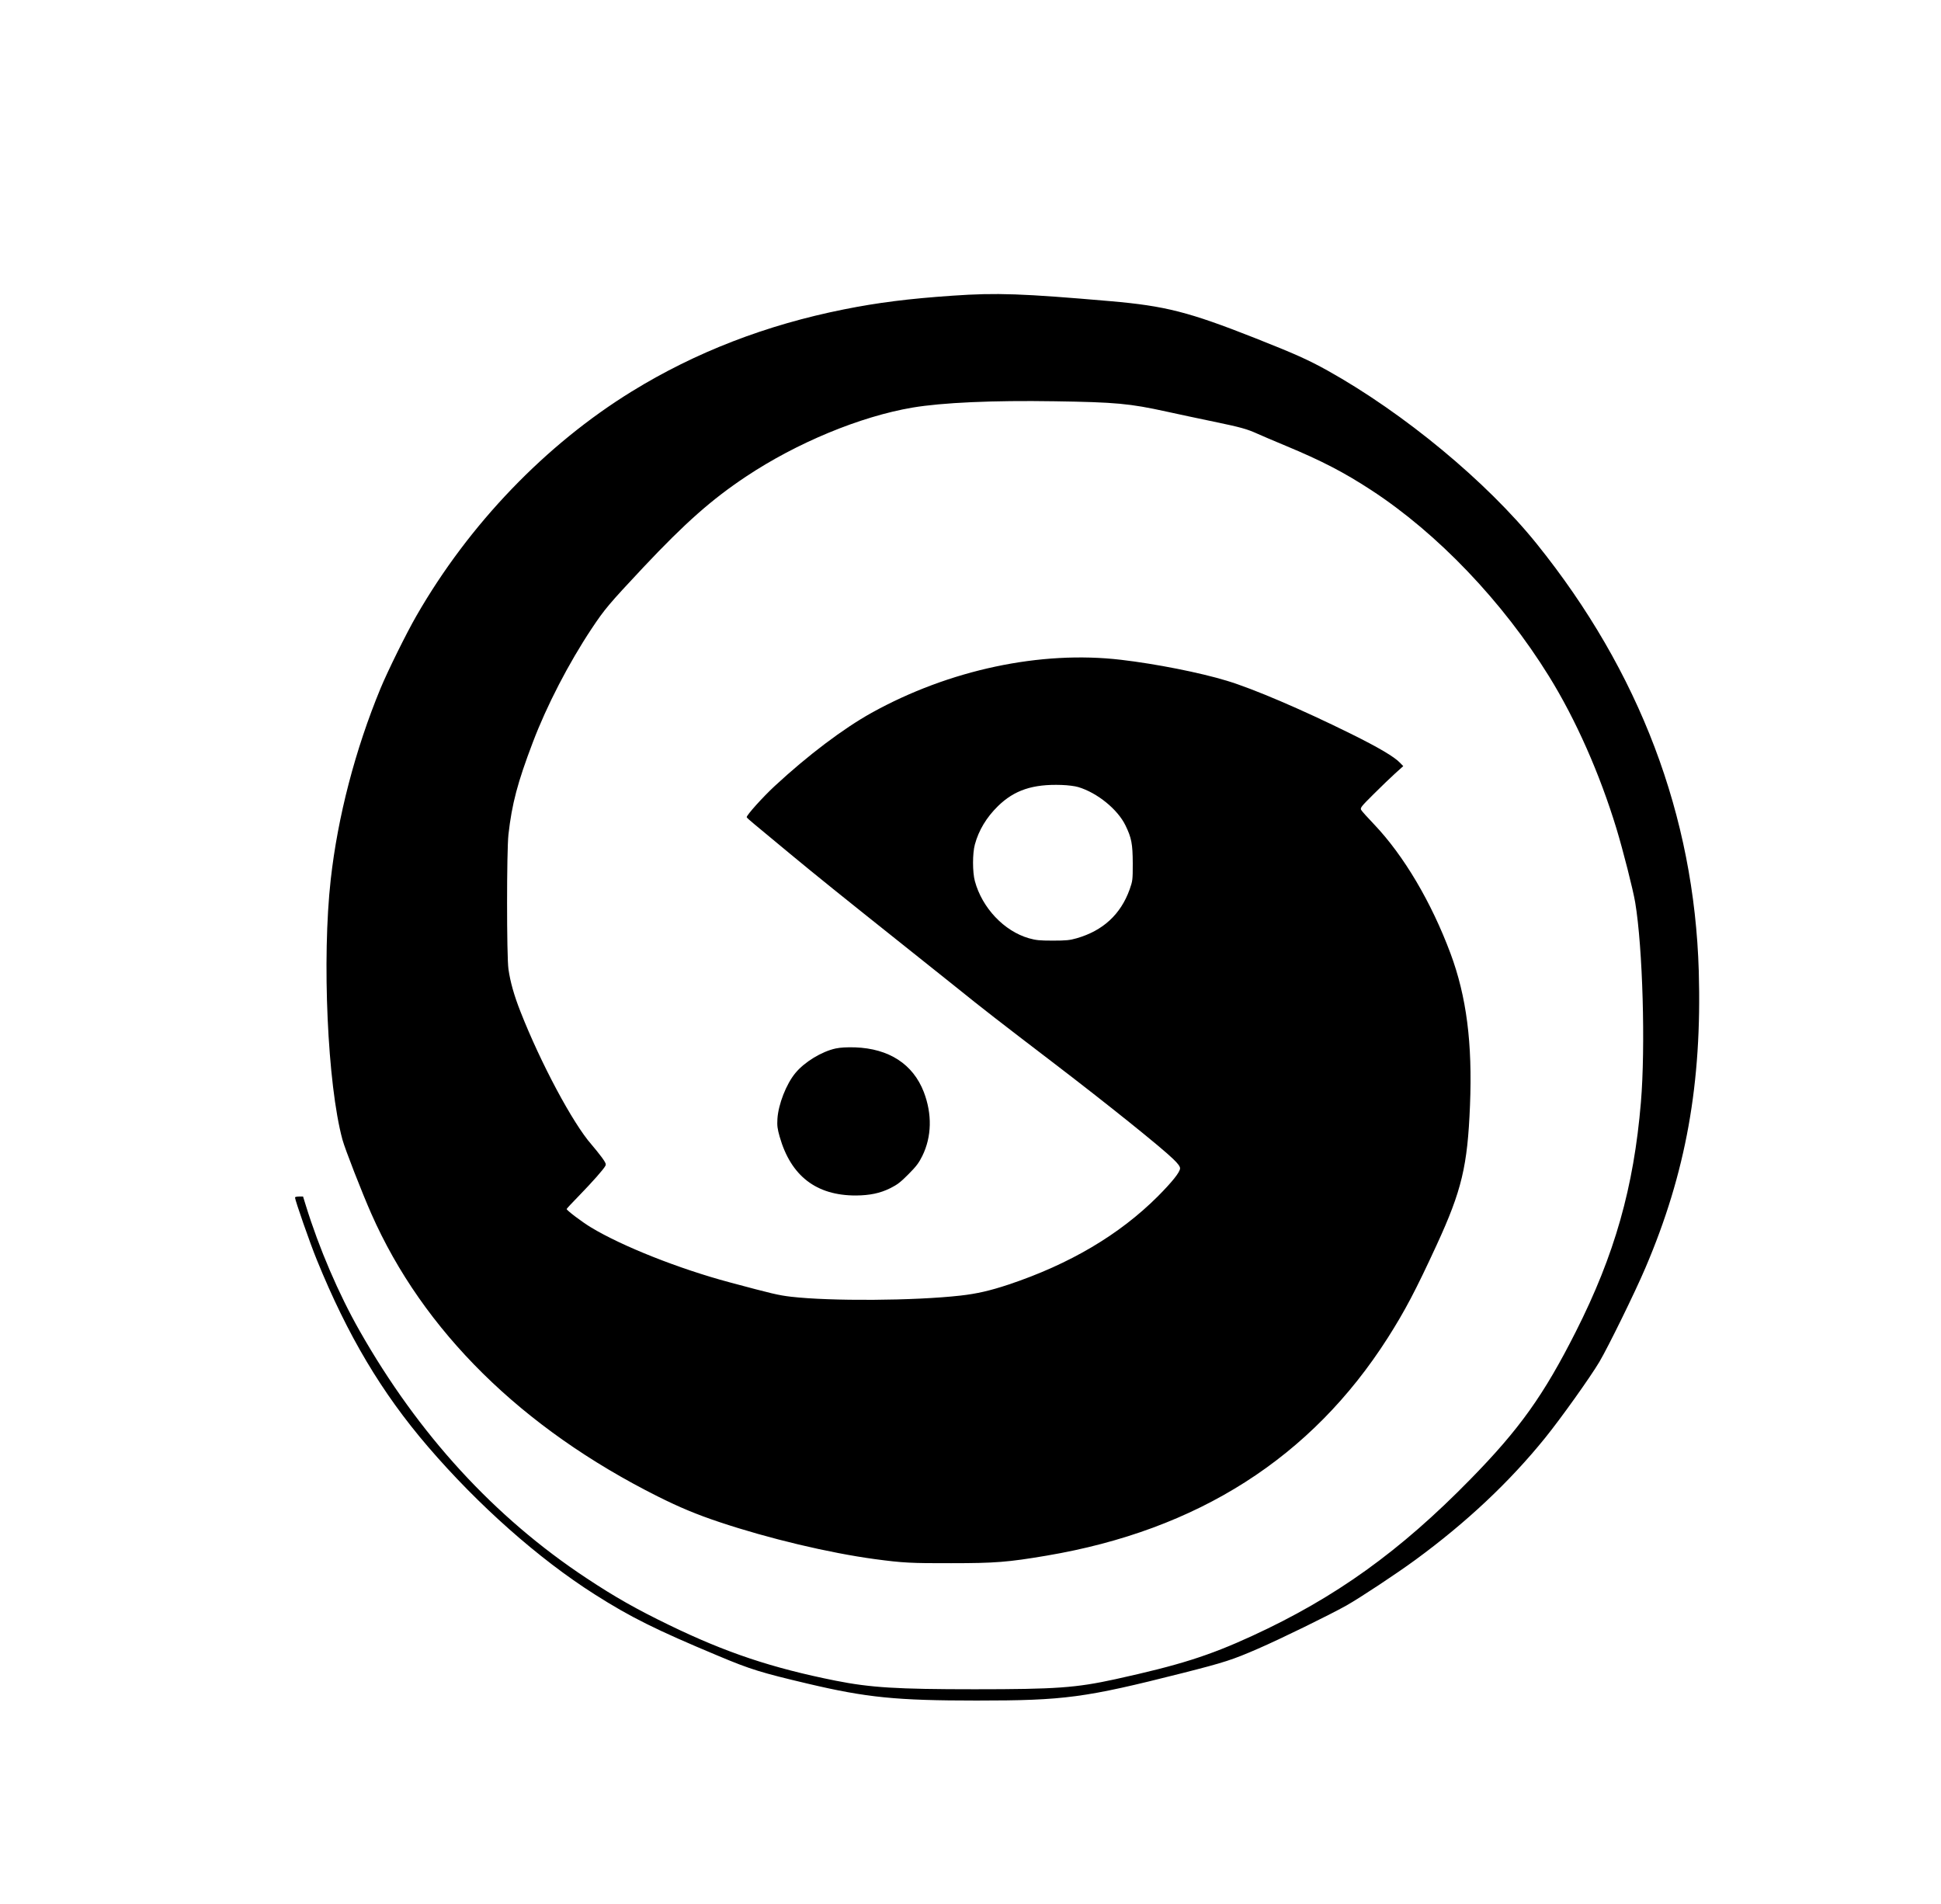 <?xml version="1.0" encoding="UTF-8" standalone="no"?>
<svg xmlns="http://www.w3.org/2000/svg" version="1.0" width="1908pt" height="1871pt" viewBox="0 0 1908 1871" preserveAspectRatio="xMidYMid meet">
  <g transform="translate(0,1871) scale(0.1,-0.1)" fill="#000000" stroke="none">
    <path d="M9365 15804 c-435 -30 -735 -68 -1070 -135 -766 -153 -1459 -421 -2084 -806 -847 -522 -1599 -1304 -2116 -2203 -99 -171 -284 -546 -354 -715 -250 -605 -421 -1263 -490 -1880 -87 -779 -32 -2012 115 -2555 24 -90 194 -526 284 -729 508 -1152 1478 -2109 2818 -2780 212 -106 382 -177 604 -251 484 -162 1078 -303 1528 -364 276 -37 358 -41 750 -40 431 0 559 10 937 74 1487 251 2604 963 3355 2141 169 266 274 465 481 914 246 535 303 774 327 1370 25 611 -34 1071 -192 1495 -188 503 -458 960 -750 1267 -64 67 -122 131 -128 143 -10 20 0 33 122 154 73 73 169 165 212 204 l80 72 -30 31 c-56 60 -212 152 -489 289 -477 236 -956 441 -1215 519 -263 80 -697 166 -1040 206 -789 93 -1689 -98 -2452 -521 -277 -154 -625 -416 -955 -722 -113 -105 -273 -282 -273 -304 0 -4 35 -36 77 -70 42 -35 201 -166 352 -292 261 -216 488 -399 1131 -911 151 -120 385 -307 519 -414 225 -182 400 -318 946 -735 521 -398 1051 -824 1167 -937 49 -47 68 -74 68 -92 0 -37 -77 -133 -220 -277 -377 -376 -864 -664 -1464 -865 -184 -61 -314 -91 -476 -109 -452 -51 -1277 -56 -1665 -11 -125 15 -180 28 -605 142 -493 132 -1052 353 -1360 539 -88 53 -240 168 -240 181 0 3 55 63 123 132 130 134 239 257 257 291 10 18 5 30 -33 83 -25 34 -71 91 -102 127 -183 207 -501 802 -700 1310 -62 158 -99 289 -117 415 -18 125 -18 1163 0 1323 34 301 89 510 240 907 137 361 352 776 577 1115 130 195 168 240 511 606 410 435 669 665 1009 891 497 331 1122 590 1635 677 291 49 790 72 1397 62 600 -9 738 -22 1098 -101 110 -24 319 -69 465 -99 269 -56 327 -72 435 -121 33 -15 157 -68 275 -117 351 -146 571 -260 839 -435 653 -426 1293 -1096 1747 -1829 265 -428 499 -957 664 -1499 64 -211 163 -599 184 -725 74 -444 102 -1419 56 -1965 -70 -835 -258 -1499 -640 -2254 -316 -625 -553 -957 -1035 -1449 -693 -709 -1329 -1165 -2145 -1540 -428 -197 -718 -288 -1345 -426 -389 -85 -584 -99 -1385 -99 -765 0 -1021 16 -1365 84 -627 125 -1078 276 -1635 546 -322 156 -536 277 -815 462 -904 597 -1652 1413 -2230 2431 -206 362 -399 812 -529 1233 l-27 87 -39 0 c-22 0 -40 -4 -40 -10 0 -26 150 -456 215 -614 302 -742 636 -1304 1093 -1836 493 -574 1086 -1100 1637 -1450 352 -224 603 -349 1216 -605 316 -133 422 -165 879 -273 580 -137 873 -166 1660 -166 866 0 1063 27 2020 269 418 106 497 132 745 240 224 97 702 331 870 425 136 77 493 313 680 450 502 368 924 765 1274 1198 156 193 444 597 533 747 88 149 352 687 453 925 398 932 556 1812 524 2914 -45 1528 -582 2945 -1593 4201 -492 611 -1305 1284 -2056 1703 -193 107 -323 165 -715 320 -649 256 -879 315 -1420 362 -867 75 -1117 84 -1550 54z m1235 -4830 c186 -56 386 -218 463 -376 60 -123 71 -181 72 -373 0 -165 -1 -172 -31 -258 -88 -244 -262 -405 -521 -479 -66 -19 -102 -23 -233 -23 -132 0 -167 4 -235 23 -245 70 -461 299 -532 562 -24 89 -24 272 0 360 38 140 114 266 226 376 161 158 343 219 626 209 63 -2 133 -11 165 -21z"></path>
    <path d="M8215 8405 c-138 -30 -307 -133 -396 -241 -90 -108 -168 -308 -177 -451 -4 -68 0 -97 22 -175 110 -386 360 -579 750 -578 135 1 237 22 336 71 70 35 102 59 180 138 78 78 103 112 137 181 92 188 97 410 14 627 -106 274 -342 427 -676 439 -84 2 -141 -1 -190 -11z"></path>
  </g>
</svg>
